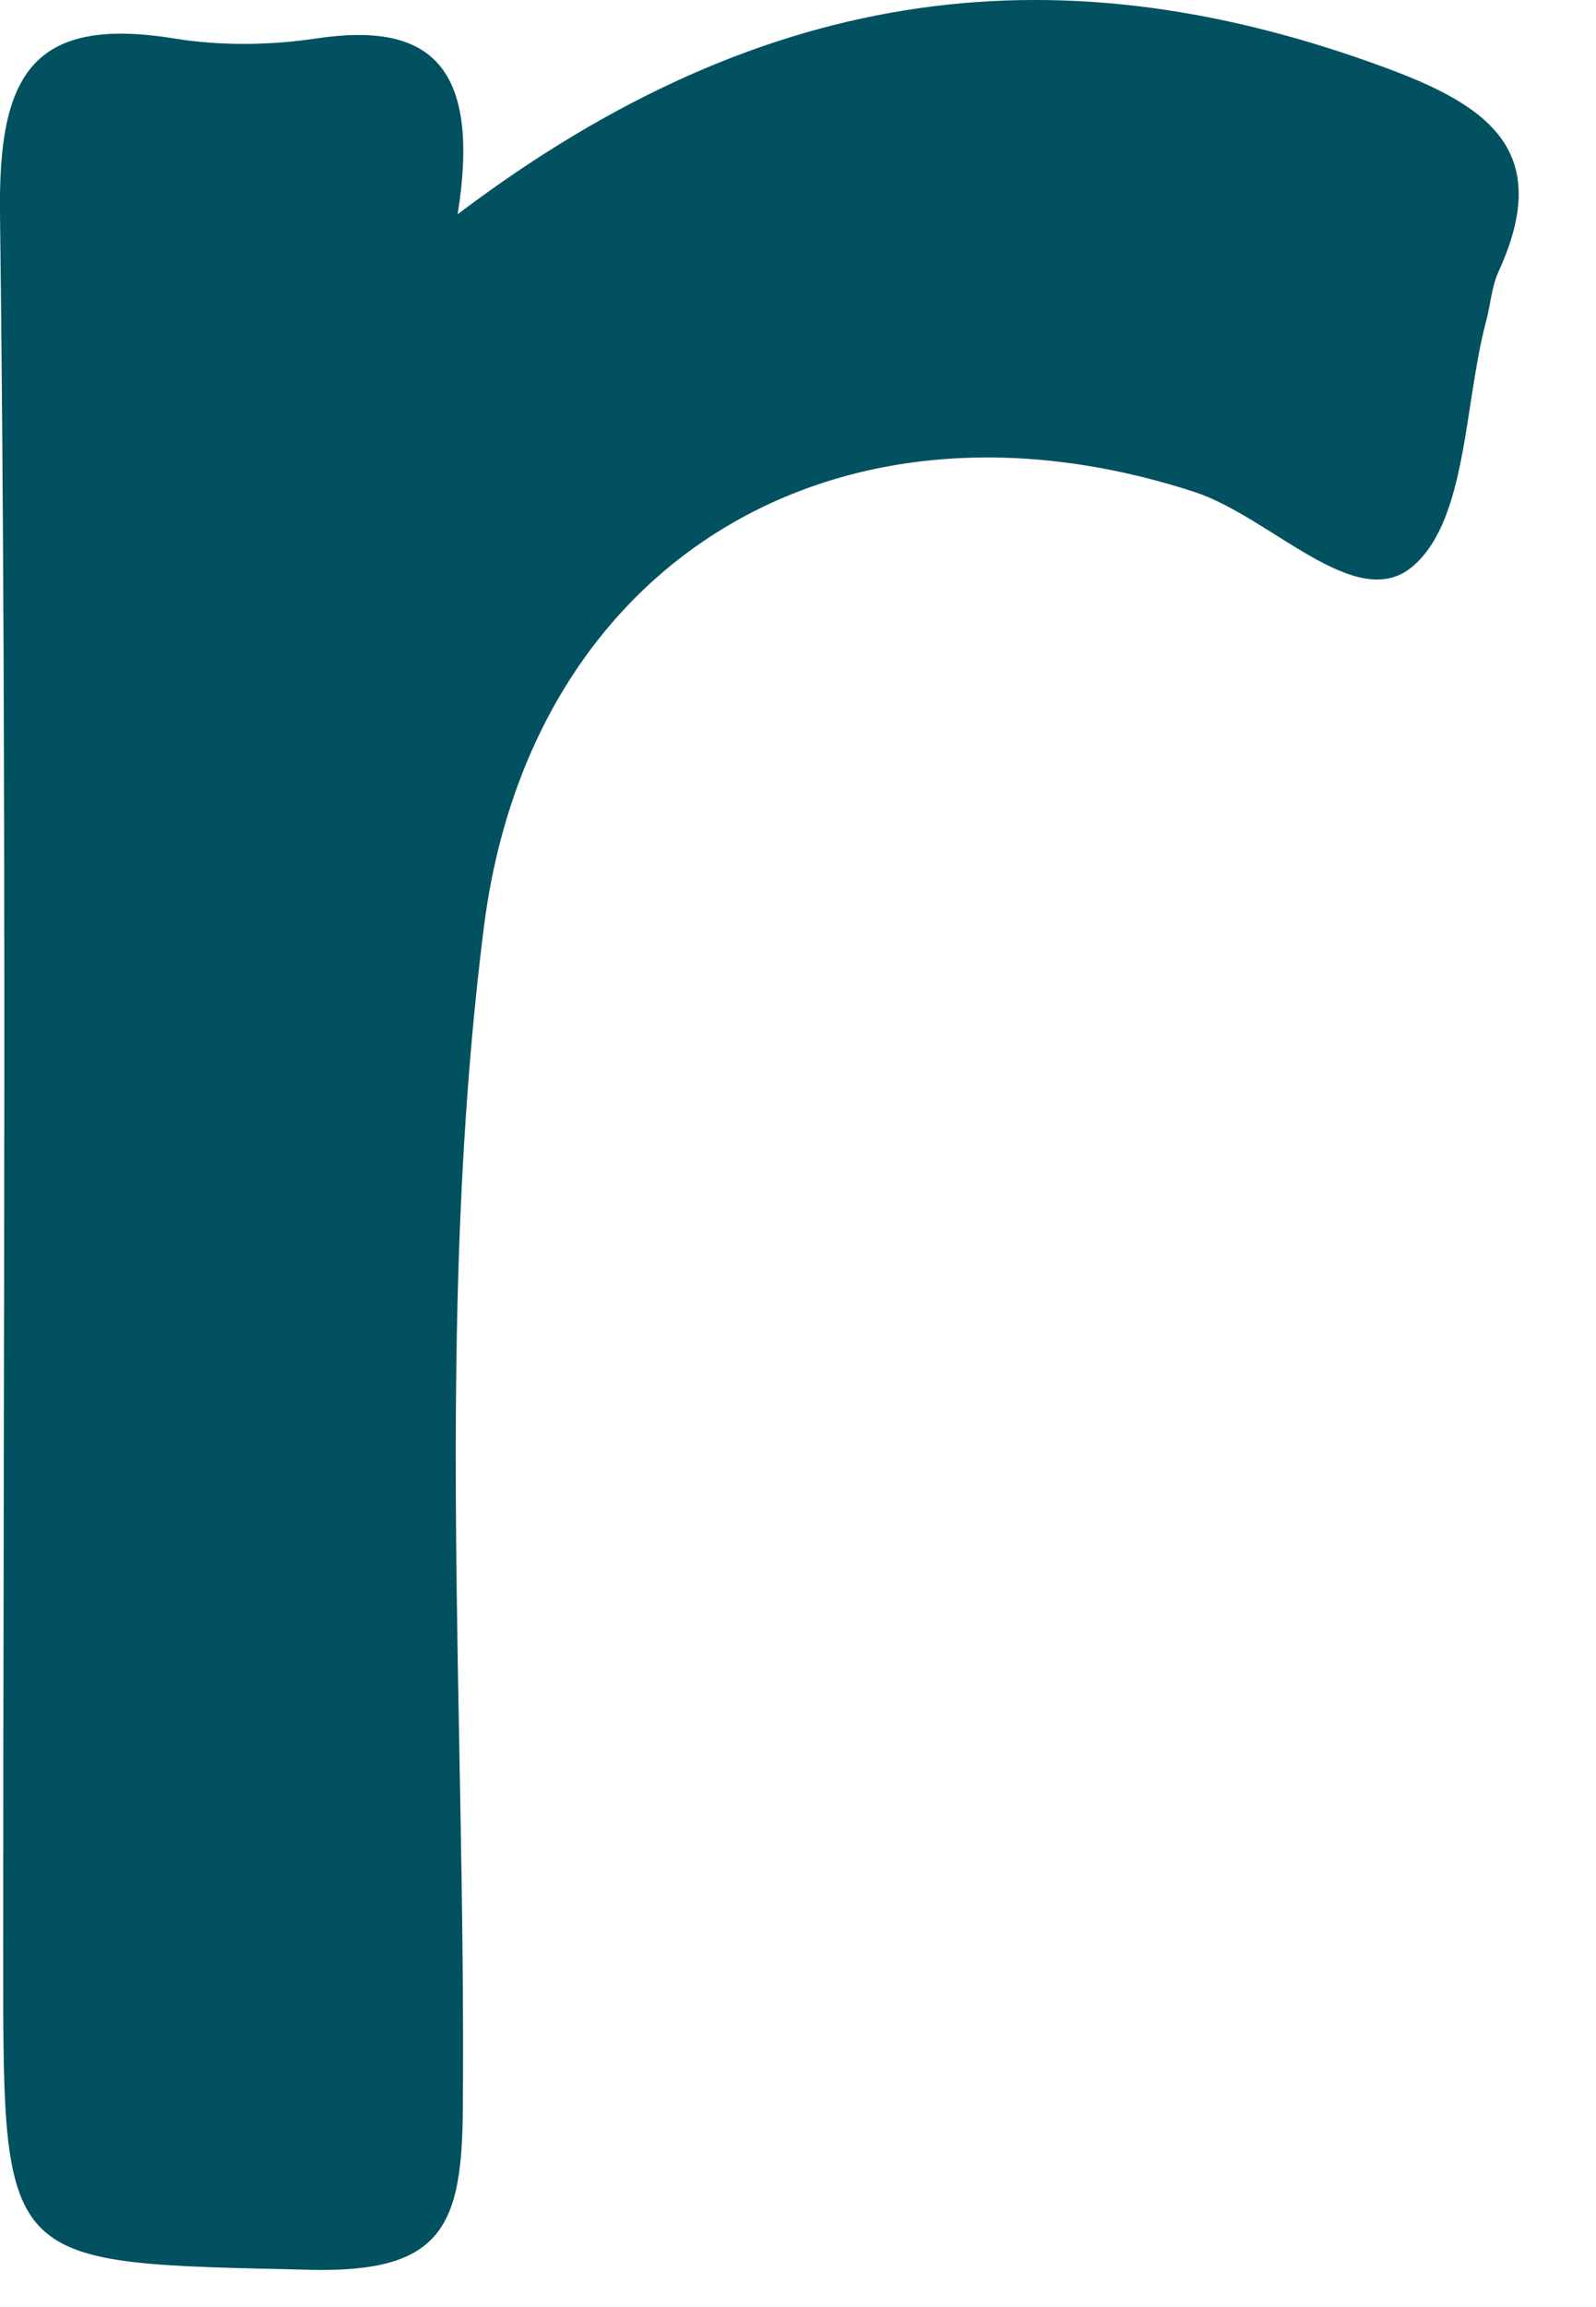 <?xml version="1.0" encoding="utf-8"?>
<svg xmlns="http://www.w3.org/2000/svg" fill="none" height="100%" overflow="visible" preserveAspectRatio="none" style="display: block;" viewBox="0 0 9 13" width="100%">
<path d="M2.581 1.207C4.345 -0.126 6.017 -0.281 7.811 0.381C8.396 0.596 8.76 0.852 8.452 1.527C8.411 1.615 8.405 1.72 8.379 1.815C8.254 2.291 8.272 2.938 7.962 3.195C7.645 3.458 7.166 2.912 6.735 2.772C4.725 2.118 2.991 3.161 2.729 5.222C2.449 7.438 2.628 9.663 2.61 11.884C2.605 12.54 2.497 12.807 1.754 12.79C0.019 12.75 0.018 12.792 0.018 11.057C0.018 7.771 0.041 4.485 0 1.2C-0.009 0.435 0.171 0.085 0.983 0.217C1.243 0.259 1.521 0.256 1.782 0.217C2.395 0.125 2.719 0.337 2.581 1.206L2.581 1.207Z" fill="#015160" id="Vector"/>
</svg>